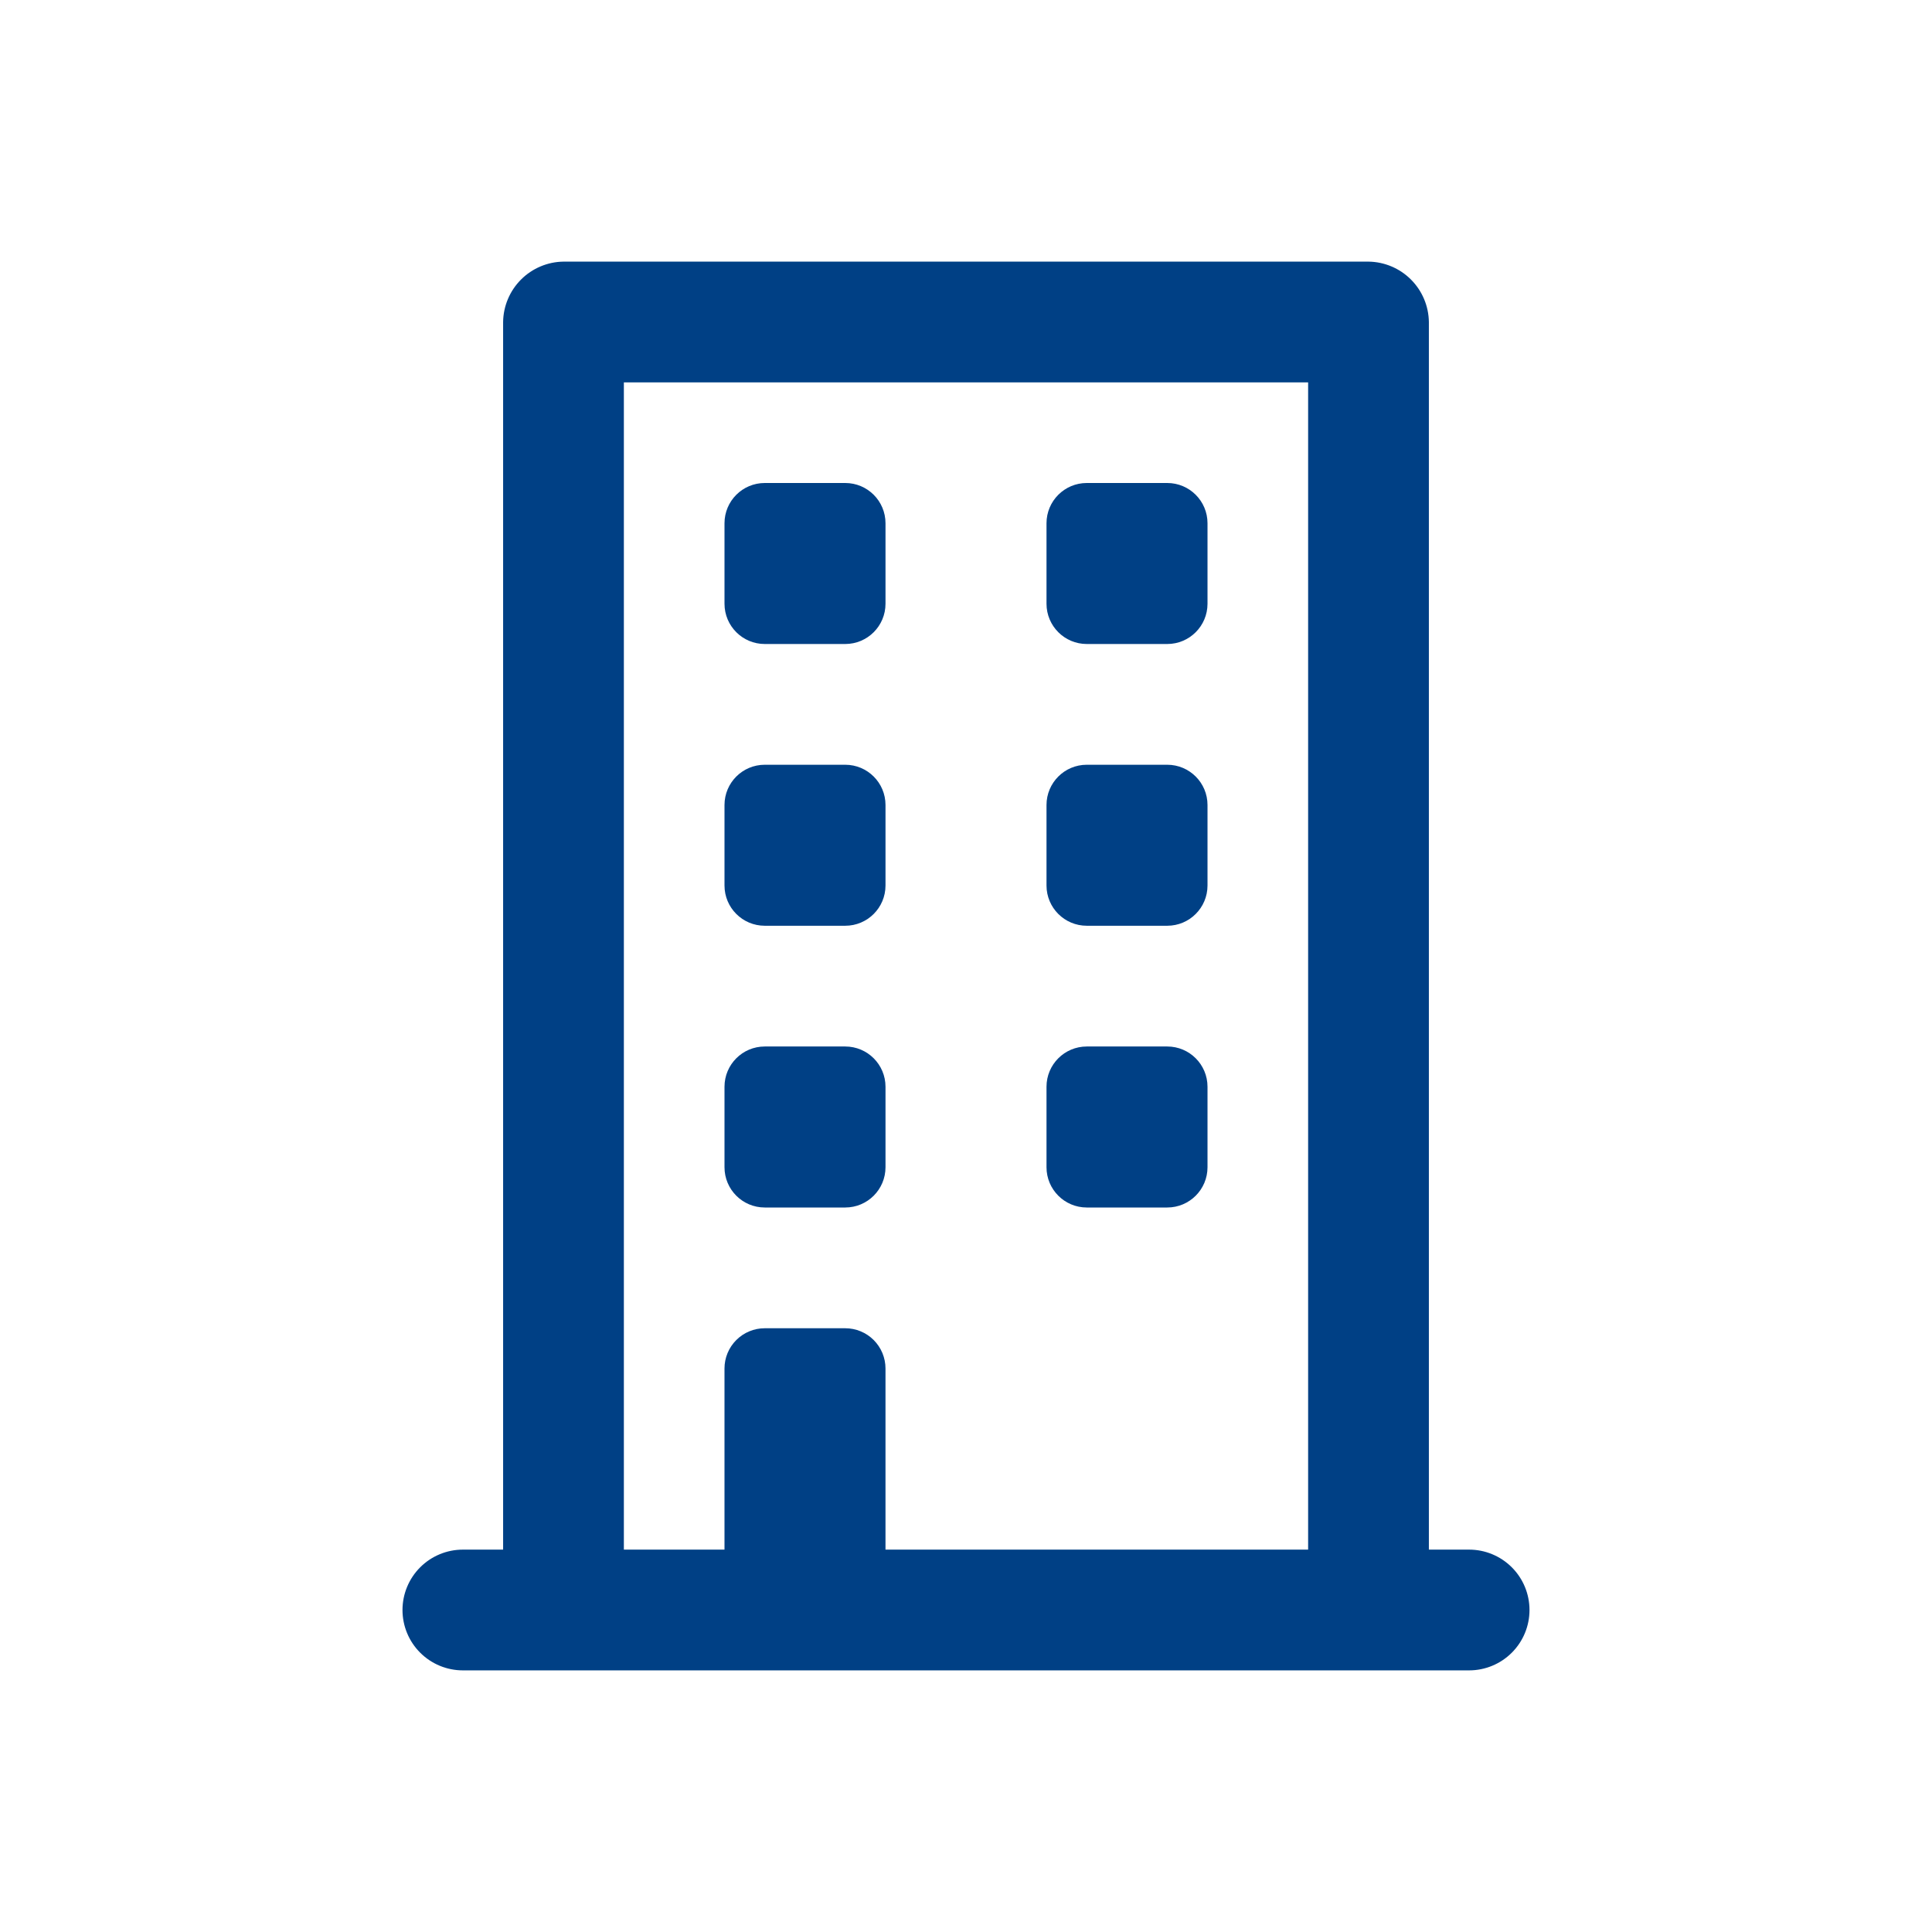 <svg width="194" height="194" viewBox="0 0 194 194" fill="none" xmlns="http://www.w3.org/2000/svg">
<path d="M84.875 48.5H76.792C74.559 48.5 72.75 50.309 72.75 52.542V60.625C72.75 62.857 74.559 64.667 76.792 64.667H84.875C87.107 64.667 88.917 62.857 88.917 60.625V52.542C88.917 50.309 87.107 48.5 84.875 48.5Z" fill="#004085"/>
<path d="M117.209 48.5H109.126C106.894 48.5 105.084 50.309 105.084 52.542V60.625C105.084 62.857 106.894 64.667 109.126 64.667H117.209C119.441 64.667 121.251 62.857 121.251 60.625V52.542C121.251 50.309 119.441 48.5 117.209 48.5Z" fill="#004085"/>
<path d="M84.875 76.792H76.792C74.559 76.792 72.75 78.601 72.75 80.833V88.917C72.75 91.149 74.559 92.958 76.792 92.958H84.875C87.107 92.958 88.917 91.149 88.917 88.917V80.833C88.917 78.601 87.107 76.792 84.875 76.792Z" fill="#004085"/>
<path d="M117.209 76.792H109.126C106.894 76.792 105.084 78.601 105.084 80.833V88.917C105.084 91.149 106.894 92.958 109.126 92.958H117.209C119.441 92.958 121.251 91.149 121.251 88.917V80.833C121.251 78.601 119.441 76.792 117.209 76.792Z" fill="#004085"/>
<path d="M84.875 105.083H76.792C74.559 105.083 72.75 106.893 72.75 109.125V117.208C72.75 119.44 74.559 121.25 76.792 121.25H84.875C87.107 121.25 88.917 119.44 88.917 117.208V109.125C88.917 106.893 87.107 105.083 84.875 105.083Z" fill="#004085"/>
<path d="M117.209 105.083H109.126C106.894 105.083 105.084 106.893 105.084 109.125V117.208C105.084 119.44 106.894 121.25 109.126 121.25H117.209C119.441 121.25 121.251 119.44 121.251 117.208V109.125C121.251 106.893 119.441 105.083 117.209 105.083Z" fill="#004085"/>
<path d="M147.52 155.604H143.479V32.333C143.458 30.732 142.812 29.202 141.68 28.07C140.547 26.937 139.017 26.292 137.416 26.271H56.583C54.981 26.292 53.451 26.937 52.319 28.07C51.187 29.202 50.541 30.732 50.52 32.333V155.604H46.478C44.871 155.604 43.329 156.243 42.192 157.38C41.055 158.517 40.416 160.059 40.416 161.667C40.416 163.275 41.055 164.817 42.192 165.953C43.329 167.09 44.871 167.729 46.478 167.729H147.52C149.128 167.729 150.67 167.09 151.807 165.953C152.944 164.817 153.583 163.275 153.583 161.667C153.583 160.059 152.944 158.517 151.807 157.38C150.67 156.243 149.128 155.604 147.52 155.604ZM131.354 155.604H88.916V137.417C88.916 136.345 88.49 135.317 87.732 134.559C86.974 133.801 85.946 133.375 84.874 133.375H76.791C75.719 133.375 74.691 133.801 73.933 134.559C73.175 135.317 72.749 136.345 72.749 137.417V155.604H62.645V38.396H131.354V155.604Z" fill="#004085"/>
</svg>
